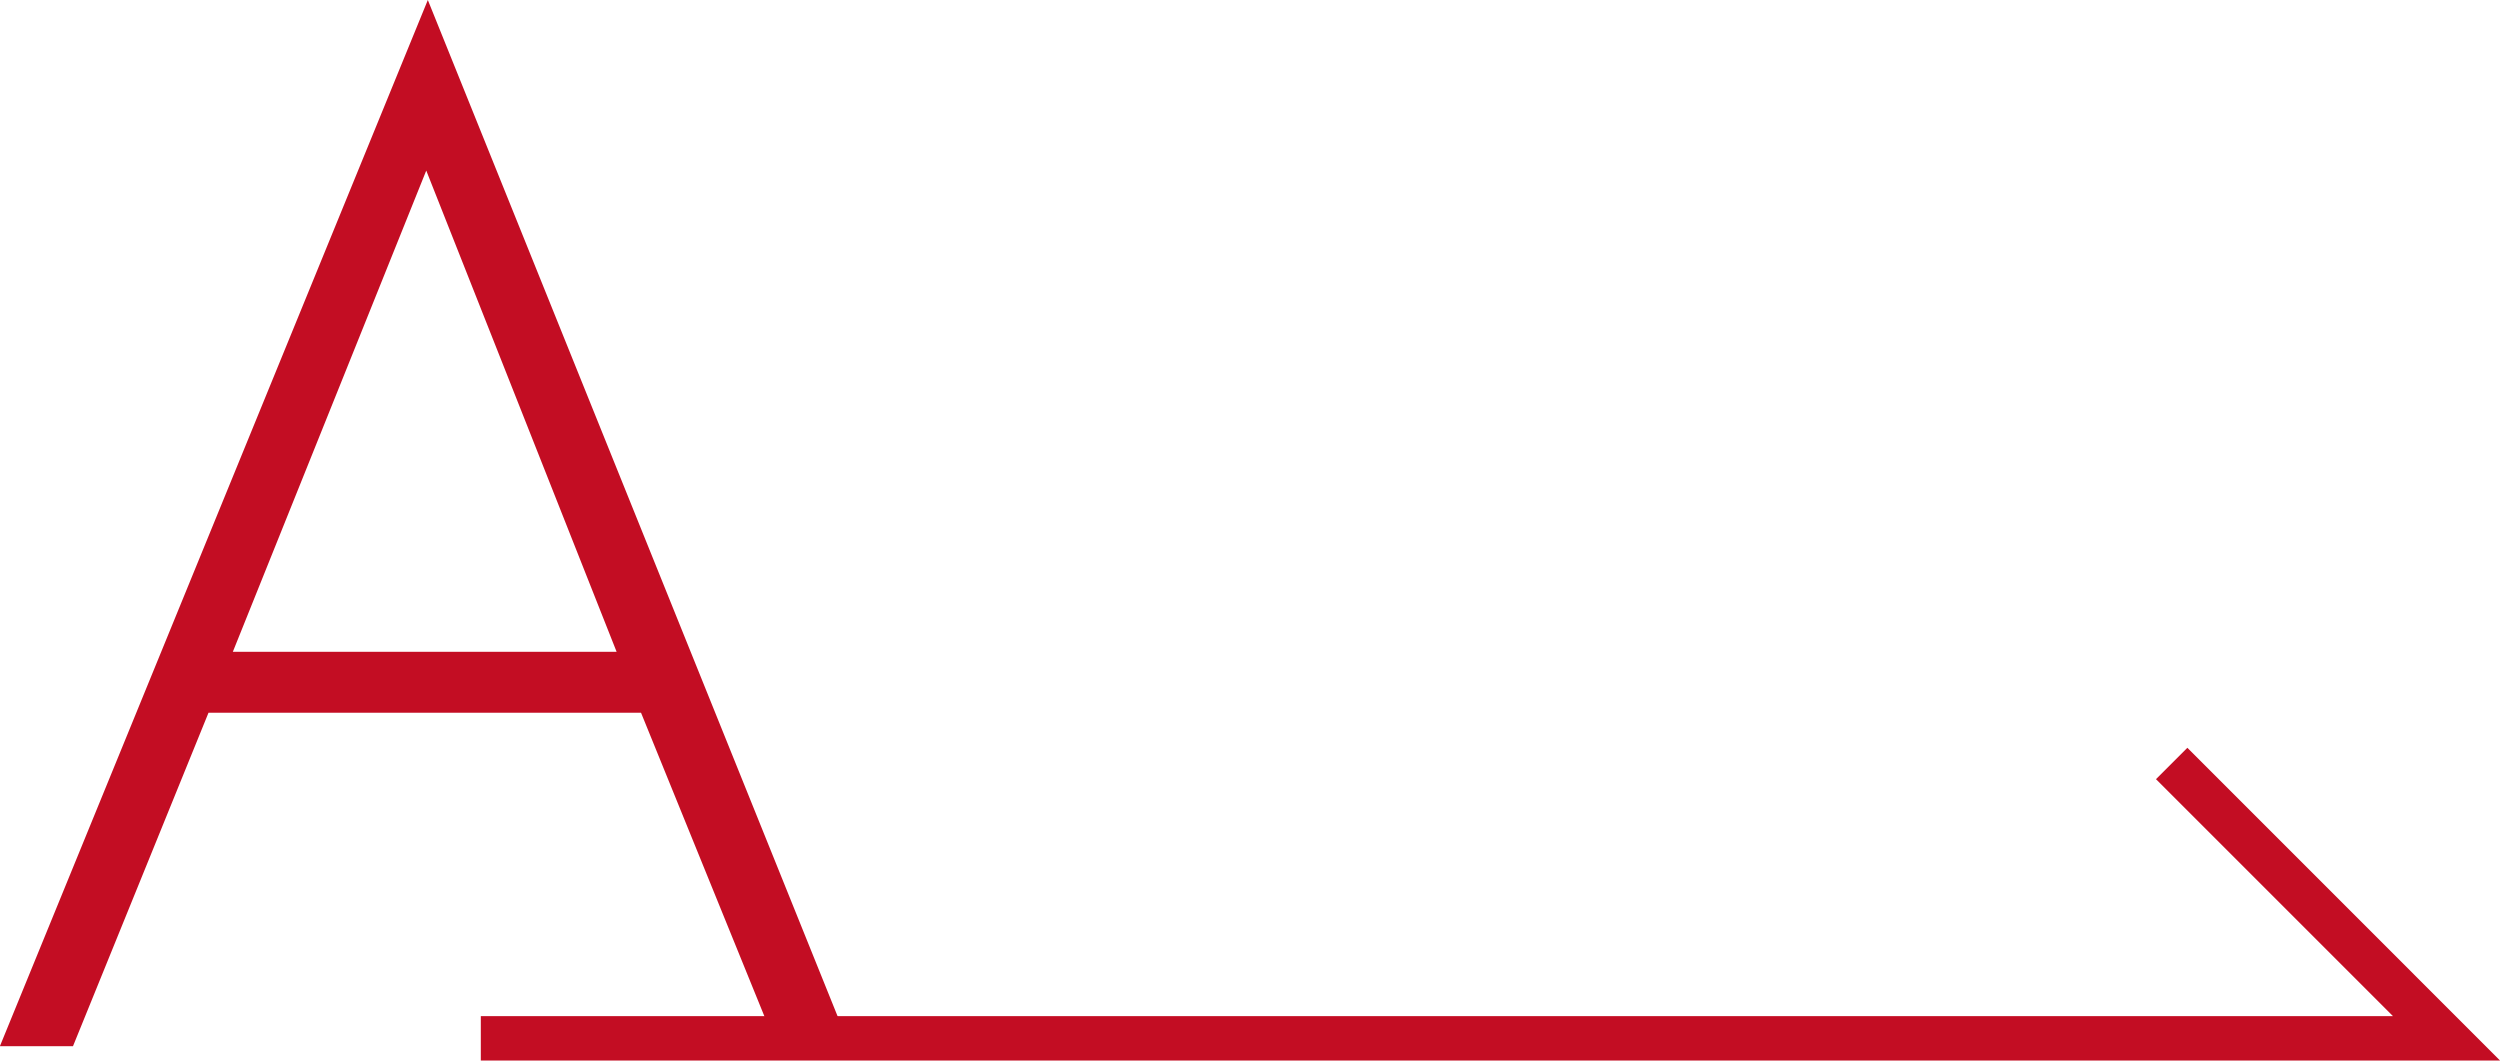 <svg xmlns="http://www.w3.org/2000/svg" width="112.668" height="47.795"><g data-name="グループ 1432"><g data-name="グループ 1426"><g data-name="グループ 882"><g data-name="グループ 879"><path data-name="パス 3605" d="M28.889 32.12H9.397L3.289 47.15H-.005L19.281 0l19.012 47.15h-3.295Zm-1.1-2.745L19.21 7.687l-8.717 21.688Z" fill="#c30d23"/></g><g data-name="グループ 881"><g data-name="グループ 880"><path data-name="パス 3606" d="M112.669 47.794h-91v-2h86.174L97.164 35.115l1.414-1.414Z" fill="#c30d23"/></g></g></g></g></g></svg>